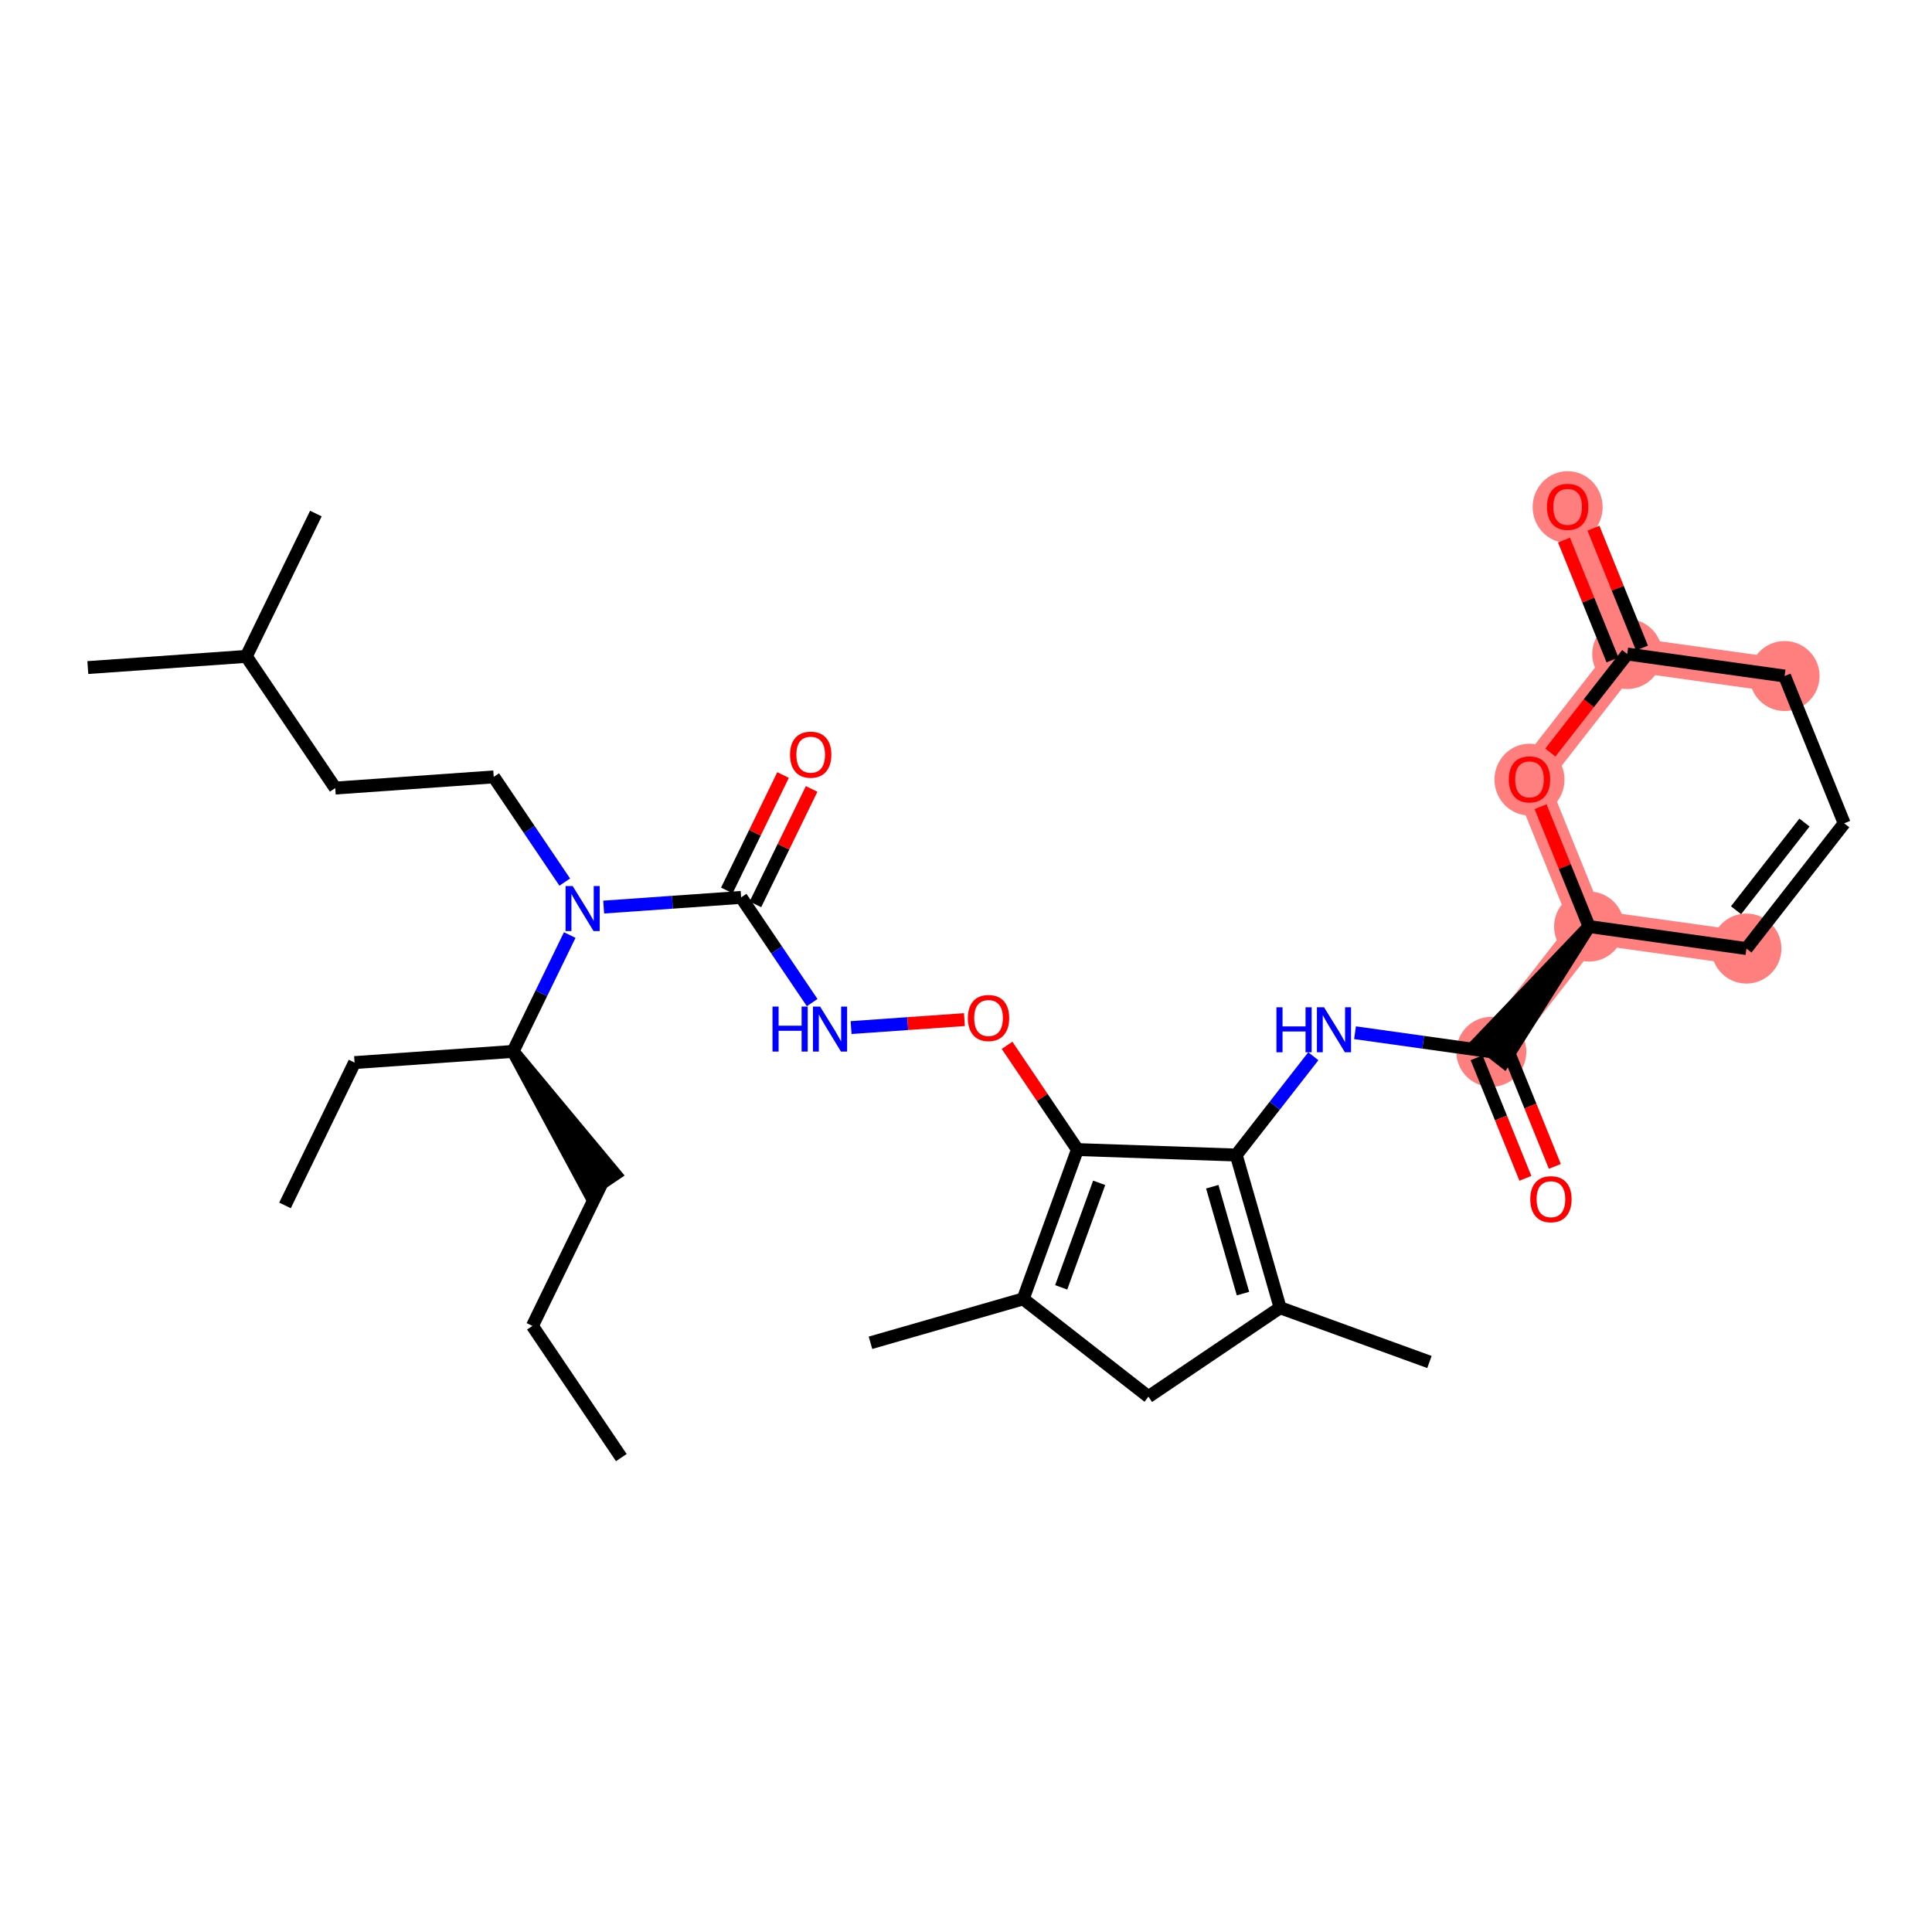 <?xml version='1.0' encoding='iso-8859-1'?>
<svg version='1.1' baseProfile='full'
              xmlns='http://www.w3.org/2000/svg'
                      xmlns:rdkit='http://www.rdkit.org/xml'
                      xmlns:xlink='http://www.w3.org/1999/xlink'
                  xml:space='preserve'
width='300px' height='300px' viewBox='0 0 300 300'>
<!-- END OF HEADER -->
<rect style='opacity:1.0;fill:#FFFFFF;stroke:none' width='300' height='300' x='0' y='0'> </rect>
<rect style='opacity:1.0;fill:#FFFFFF;stroke:none' width='300' height='300' x='0' y='0'> </rect>
<path d='M 231.574,163.323 L 246.752,143.874' style='fill:none;fill-rule:evenodd;stroke:#FF7F7F;stroke-width:5.3px;stroke-linecap:butt;stroke-linejoin:miter;stroke-opacity:1' />
<path d='M 246.752,143.874 L 271.185,147.294' style='fill:none;fill-rule:evenodd;stroke:#FF7F7F;stroke-width:5.3px;stroke-linecap:butt;stroke-linejoin:miter;stroke-opacity:1' />
<path d='M 246.752,143.874 L 237.498,121.004' style='fill:none;fill-rule:evenodd;stroke:#FF7F7F;stroke-width:5.3px;stroke-linecap:butt;stroke-linejoin:miter;stroke-opacity:1' />
<path d='M 277.109,104.975 L 252.676,101.555' style='fill:none;fill-rule:evenodd;stroke:#FF7F7F;stroke-width:5.3px;stroke-linecap:butt;stroke-linejoin:miter;stroke-opacity:1' />
<path d='M 252.676,101.555 L 243.422,78.685' style='fill:none;fill-rule:evenodd;stroke:#FF7F7F;stroke-width:5.3px;stroke-linecap:butt;stroke-linejoin:miter;stroke-opacity:1' />
<path d='M 252.676,101.555 L 237.498,121.004' style='fill:none;fill-rule:evenodd;stroke:#FF7F7F;stroke-width:5.3px;stroke-linecap:butt;stroke-linejoin:miter;stroke-opacity:1' />
<ellipse cx='231.574' cy='163.323' rx='4.934' ry='4.934'  style='fill:#FF7F7F;fill-rule:evenodd;stroke:#FF7F7F;stroke-width:1.0px;stroke-linecap:butt;stroke-linejoin:miter;stroke-opacity:1' />
<ellipse cx='246.752' cy='143.874' rx='4.934' ry='4.934'  style='fill:#FF7F7F;fill-rule:evenodd;stroke:#FF7F7F;stroke-width:1.0px;stroke-linecap:butt;stroke-linejoin:miter;stroke-opacity:1' />
<ellipse cx='271.185' cy='147.294' rx='4.934' ry='4.934'  style='fill:#FF7F7F;fill-rule:evenodd;stroke:#FF7F7F;stroke-width:1.0px;stroke-linecap:butt;stroke-linejoin:miter;stroke-opacity:1' />
<ellipse cx='277.109' cy='104.975' rx='4.934' ry='4.934'  style='fill:#FF7F7F;fill-rule:evenodd;stroke:#FF7F7F;stroke-width:1.0px;stroke-linecap:butt;stroke-linejoin:miter;stroke-opacity:1' />
<ellipse cx='252.676' cy='101.555' rx='4.934' ry='4.934'  style='fill:#FF7F7F;fill-rule:evenodd;stroke:#FF7F7F;stroke-width:1.0px;stroke-linecap:butt;stroke-linejoin:miter;stroke-opacity:1' />
<ellipse cx='243.422' cy='78.739' rx='4.934' ry='5.073'  style='fill:#FF7F7F;fill-rule:evenodd;stroke:#FF7F7F;stroke-width:1.0px;stroke-linecap:butt;stroke-linejoin:miter;stroke-opacity:1' />
<ellipse cx='237.498' cy='121.058' rx='4.934' ry='5.073'  style='fill:#FF7F7F;fill-rule:evenodd;stroke:#FF7F7F;stroke-width:1.0px;stroke-linecap:butt;stroke-linejoin:miter;stroke-opacity:1' />
<path class='bond-0 atom-0 atom-1' d='M 96.479,226.334 L 82.672,205.888' style='fill:none;fill-rule:evenodd;stroke:#000000;stroke-width:2.0px;stroke-linecap:butt;stroke-linejoin:miter;stroke-opacity:1' />
<path class='bond-1 atom-1 atom-2' d='M 82.672,205.888 L 93.475,183.708' style='fill:none;fill-rule:evenodd;stroke:#000000;stroke-width:2.0px;stroke-linecap:butt;stroke-linejoin:miter;stroke-opacity:1' />
<path class='bond-2 atom-3 atom-2' d='M 79.668,163.262 L 91.43,185.088 L 95.519,182.327 Z' style='fill:#000000;fill-rule:evenodd;fill-opacity:1;stroke:#000000;stroke-width:2.0px;stroke-linecap:butt;stroke-linejoin:miter;stroke-opacity:1;' />
<path class='bond-3 atom-3 atom-4' d='M 79.668,163.262 L 55.057,164.996' style='fill:none;fill-rule:evenodd;stroke:#000000;stroke-width:2.0px;stroke-linecap:butt;stroke-linejoin:miter;stroke-opacity:1' />
<path class='bond-5 atom-3 atom-6' d='M 79.668,163.262 L 84.068,154.227' style='fill:none;fill-rule:evenodd;stroke:#000000;stroke-width:2.0px;stroke-linecap:butt;stroke-linejoin:miter;stroke-opacity:1' />
<path class='bond-5 atom-3 atom-6' d='M 84.068,154.227 L 88.469,145.192' style='fill:none;fill-rule:evenodd;stroke:#0000FF;stroke-width:2.0px;stroke-linecap:butt;stroke-linejoin:miter;stroke-opacity:1' />
<path class='bond-4 atom-4 atom-5' d='M 55.057,164.996 L 44.254,187.176' style='fill:none;fill-rule:evenodd;stroke:#000000;stroke-width:2.0px;stroke-linecap:butt;stroke-linejoin:miter;stroke-opacity:1' />
<path class='bond-6 atom-6 atom-7' d='M 87.695,136.971 L 82.18,128.804' style='fill:none;fill-rule:evenodd;stroke:#0000FF;stroke-width:2.0px;stroke-linecap:butt;stroke-linejoin:miter;stroke-opacity:1' />
<path class='bond-6 atom-6 atom-7' d='M 82.18,128.804 L 76.664,120.636' style='fill:none;fill-rule:evenodd;stroke:#000000;stroke-width:2.0px;stroke-linecap:butt;stroke-linejoin:miter;stroke-opacity:1' />
<path class='bond-11 atom-6 atom-12' d='M 93.737,140.851 L 104.409,140.099' style='fill:none;fill-rule:evenodd;stroke:#0000FF;stroke-width:2.0px;stroke-linecap:butt;stroke-linejoin:miter;stroke-opacity:1' />
<path class='bond-11 atom-6 atom-12' d='M 104.409,140.099 L 115.081,139.347' style='fill:none;fill-rule:evenodd;stroke:#000000;stroke-width:2.0px;stroke-linecap:butt;stroke-linejoin:miter;stroke-opacity:1' />
<path class='bond-7 atom-7 atom-8' d='M 76.664,120.636 L 52.054,122.37' style='fill:none;fill-rule:evenodd;stroke:#000000;stroke-width:2.0px;stroke-linecap:butt;stroke-linejoin:miter;stroke-opacity:1' />
<path class='bond-8 atom-8 atom-9' d='M 52.054,122.37 L 38.246,101.924' style='fill:none;fill-rule:evenodd;stroke:#000000;stroke-width:2.0px;stroke-linecap:butt;stroke-linejoin:miter;stroke-opacity:1' />
<path class='bond-9 atom-9 atom-10' d='M 38.246,101.924 L 13.636,103.659' style='fill:none;fill-rule:evenodd;stroke:#000000;stroke-width:2.0px;stroke-linecap:butt;stroke-linejoin:miter;stroke-opacity:1' />
<path class='bond-10 atom-9 atom-11' d='M 38.246,101.924 L 49.05,79.744' style='fill:none;fill-rule:evenodd;stroke:#000000;stroke-width:2.0px;stroke-linecap:butt;stroke-linejoin:miter;stroke-opacity:1' />
<path class='bond-12 atom-12 atom-13' d='M 117.299,140.428 L 121.664,131.467' style='fill:none;fill-rule:evenodd;stroke:#000000;stroke-width:2.0px;stroke-linecap:butt;stroke-linejoin:miter;stroke-opacity:1' />
<path class='bond-12 atom-12 atom-13' d='M 121.664,131.467 L 126.028,122.506' style='fill:none;fill-rule:evenodd;stroke:#FF0000;stroke-width:2.0px;stroke-linecap:butt;stroke-linejoin:miter;stroke-opacity:1' />
<path class='bond-12 atom-12 atom-13' d='M 112.863,138.267 L 117.228,129.306' style='fill:none;fill-rule:evenodd;stroke:#000000;stroke-width:2.0px;stroke-linecap:butt;stroke-linejoin:miter;stroke-opacity:1' />
<path class='bond-12 atom-12 atom-13' d='M 117.228,129.306 L 121.592,120.345' style='fill:none;fill-rule:evenodd;stroke:#FF0000;stroke-width:2.0px;stroke-linecap:butt;stroke-linejoin:miter;stroke-opacity:1' />
<path class='bond-13 atom-12 atom-14' d='M 115.081,139.347 L 120.597,147.515' style='fill:none;fill-rule:evenodd;stroke:#000000;stroke-width:2.0px;stroke-linecap:butt;stroke-linejoin:miter;stroke-opacity:1' />
<path class='bond-13 atom-12 atom-14' d='M 120.597,147.515 L 126.112,155.683' style='fill:none;fill-rule:evenodd;stroke:#0000FF;stroke-width:2.0px;stroke-linecap:butt;stroke-linejoin:miter;stroke-opacity:1' />
<path class='bond-14 atom-14 atom-15' d='M 132.155,159.563 L 140.955,158.943' style='fill:none;fill-rule:evenodd;stroke:#0000FF;stroke-width:2.0px;stroke-linecap:butt;stroke-linejoin:miter;stroke-opacity:1' />
<path class='bond-14 atom-14 atom-15' d='M 140.955,158.943 L 149.756,158.323' style='fill:none;fill-rule:evenodd;stroke:#FF0000;stroke-width:2.0px;stroke-linecap:butt;stroke-linejoin:miter;stroke-opacity:1' />
<path class='bond-15 atom-15 atom-16' d='M 156.374,162.317 L 161.84,170.411' style='fill:none;fill-rule:evenodd;stroke:#FF0000;stroke-width:2.0px;stroke-linecap:butt;stroke-linejoin:miter;stroke-opacity:1' />
<path class='bond-15 atom-15 atom-16' d='M 161.84,170.411 L 167.305,178.505' style='fill:none;fill-rule:evenodd;stroke:#000000;stroke-width:2.0px;stroke-linecap:butt;stroke-linejoin:miter;stroke-opacity:1' />
<path class='bond-16 atom-16 atom-17' d='M 167.305,178.505 L 158.88,201.693' style='fill:none;fill-rule:evenodd;stroke:#000000;stroke-width:2.0px;stroke-linecap:butt;stroke-linejoin:miter;stroke-opacity:1' />
<path class='bond-16 atom-16 atom-17' d='M 170.679,183.668 L 164.781,199.9' style='fill:none;fill-rule:evenodd;stroke:#000000;stroke-width:2.0px;stroke-linecap:butt;stroke-linejoin:miter;stroke-opacity:1' />
<path class='bond-32 atom-22 atom-16' d='M 191.962,179.352 L 167.305,178.505' style='fill:none;fill-rule:evenodd;stroke:#000000;stroke-width:2.0px;stroke-linecap:butt;stroke-linejoin:miter;stroke-opacity:1' />
<path class='bond-17 atom-17 atom-18' d='M 158.88,201.693 L 135.168,208.506' style='fill:none;fill-rule:evenodd;stroke:#000000;stroke-width:2.0px;stroke-linecap:butt;stroke-linejoin:miter;stroke-opacity:1' />
<path class='bond-18 atom-17 atom-19' d='M 158.88,201.693 L 178.329,216.871' style='fill:none;fill-rule:evenodd;stroke:#000000;stroke-width:2.0px;stroke-linecap:butt;stroke-linejoin:miter;stroke-opacity:1' />
<path class='bond-19 atom-19 atom-20' d='M 178.329,216.871 L 198.775,203.064' style='fill:none;fill-rule:evenodd;stroke:#000000;stroke-width:2.0px;stroke-linecap:butt;stroke-linejoin:miter;stroke-opacity:1' />
<path class='bond-20 atom-20 atom-21' d='M 198.775,203.064 L 221.963,211.49' style='fill:none;fill-rule:evenodd;stroke:#000000;stroke-width:2.0px;stroke-linecap:butt;stroke-linejoin:miter;stroke-opacity:1' />
<path class='bond-21 atom-20 atom-22' d='M 198.775,203.064 L 191.962,179.352' style='fill:none;fill-rule:evenodd;stroke:#000000;stroke-width:2.0px;stroke-linecap:butt;stroke-linejoin:miter;stroke-opacity:1' />
<path class='bond-21 atom-20 atom-22' d='M 193.011,200.87 L 188.242,184.272' style='fill:none;fill-rule:evenodd;stroke:#000000;stroke-width:2.0px;stroke-linecap:butt;stroke-linejoin:miter;stroke-opacity:1' />
<path class='bond-22 atom-22 atom-23' d='M 191.962,179.352 L 197.947,171.683' style='fill:none;fill-rule:evenodd;stroke:#000000;stroke-width:2.0px;stroke-linecap:butt;stroke-linejoin:miter;stroke-opacity:1' />
<path class='bond-22 atom-22 atom-23' d='M 197.947,171.683 L 203.933,164.013' style='fill:none;fill-rule:evenodd;stroke:#0000FF;stroke-width:2.0px;stroke-linecap:butt;stroke-linejoin:miter;stroke-opacity:1' />
<path class='bond-23 atom-23 atom-24' d='M 210.407,160.36 L 220.99,161.842' style='fill:none;fill-rule:evenodd;stroke:#0000FF;stroke-width:2.0px;stroke-linecap:butt;stroke-linejoin:miter;stroke-opacity:1' />
<path class='bond-23 atom-23 atom-24' d='M 220.99,161.842 L 231.574,163.323' style='fill:none;fill-rule:evenodd;stroke:#000000;stroke-width:2.0px;stroke-linecap:butt;stroke-linejoin:miter;stroke-opacity:1' />
<path class='bond-24 atom-24 atom-25' d='M 229.287,164.249 L 233.074,173.609' style='fill:none;fill-rule:evenodd;stroke:#000000;stroke-width:2.0px;stroke-linecap:butt;stroke-linejoin:miter;stroke-opacity:1' />
<path class='bond-24 atom-24 atom-25' d='M 233.074,173.609 L 236.862,182.969' style='fill:none;fill-rule:evenodd;stroke:#FF0000;stroke-width:2.0px;stroke-linecap:butt;stroke-linejoin:miter;stroke-opacity:1' />
<path class='bond-24 atom-24 atom-25' d='M 233.86,162.398 L 237.648,171.758' style='fill:none;fill-rule:evenodd;stroke:#000000;stroke-width:2.0px;stroke-linecap:butt;stroke-linejoin:miter;stroke-opacity:1' />
<path class='bond-24 atom-24 atom-25' d='M 237.648,171.758 L 241.436,181.118' style='fill:none;fill-rule:evenodd;stroke:#FF0000;stroke-width:2.0px;stroke-linecap:butt;stroke-linejoin:miter;stroke-opacity:1' />
<path class='bond-25 atom-26 atom-24' d='M 246.752,143.874 L 229.629,161.805 L 233.518,164.841 Z' style='fill:#000000;fill-rule:evenodd;fill-opacity:1;stroke:#000000;stroke-width:2.0px;stroke-linecap:butt;stroke-linejoin:miter;stroke-opacity:1;' />
<path class='bond-26 atom-26 atom-27' d='M 246.752,143.874 L 271.185,147.294' style='fill:none;fill-rule:evenodd;stroke:#000000;stroke-width:2.0px;stroke-linecap:butt;stroke-linejoin:miter;stroke-opacity:1' />
<path class='bond-33 atom-32 atom-26' d='M 239.221,125.262 L 242.986,134.568' style='fill:none;fill-rule:evenodd;stroke:#FF0000;stroke-width:2.0px;stroke-linecap:butt;stroke-linejoin:miter;stroke-opacity:1' />
<path class='bond-33 atom-32 atom-26' d='M 242.986,134.568 L 246.752,143.874' style='fill:none;fill-rule:evenodd;stroke:#000000;stroke-width:2.0px;stroke-linecap:butt;stroke-linejoin:miter;stroke-opacity:1' />
<path class='bond-27 atom-27 atom-28' d='M 271.185,147.294 L 286.364,127.845' style='fill:none;fill-rule:evenodd;stroke:#000000;stroke-width:2.0px;stroke-linecap:butt;stroke-linejoin:miter;stroke-opacity:1' />
<path class='bond-27 atom-27 atom-28' d='M 269.572,141.341 L 280.197,127.726' style='fill:none;fill-rule:evenodd;stroke:#000000;stroke-width:2.0px;stroke-linecap:butt;stroke-linejoin:miter;stroke-opacity:1' />
<path class='bond-28 atom-28 atom-29' d='M 286.364,127.845 L 277.109,104.975' style='fill:none;fill-rule:evenodd;stroke:#000000;stroke-width:2.0px;stroke-linecap:butt;stroke-linejoin:miter;stroke-opacity:1' />
<path class='bond-29 atom-29 atom-30' d='M 277.109,104.975 L 252.676,101.555' style='fill:none;fill-rule:evenodd;stroke:#000000;stroke-width:2.0px;stroke-linecap:butt;stroke-linejoin:miter;stroke-opacity:1' />
<path class='bond-30 atom-30 atom-31' d='M 254.963,100.629 L 251.198,91.323' style='fill:none;fill-rule:evenodd;stroke:#000000;stroke-width:2.0px;stroke-linecap:butt;stroke-linejoin:miter;stroke-opacity:1' />
<path class='bond-30 atom-30 atom-31' d='M 251.198,91.323 L 247.432,82.018' style='fill:none;fill-rule:evenodd;stroke:#FF0000;stroke-width:2.0px;stroke-linecap:butt;stroke-linejoin:miter;stroke-opacity:1' />
<path class='bond-30 atom-30 atom-31' d='M 250.389,102.48 L 246.624,93.174' style='fill:none;fill-rule:evenodd;stroke:#000000;stroke-width:2.0px;stroke-linecap:butt;stroke-linejoin:miter;stroke-opacity:1' />
<path class='bond-30 atom-30 atom-31' d='M 246.624,93.174 L 242.858,83.869' style='fill:none;fill-rule:evenodd;stroke:#FF0000;stroke-width:2.0px;stroke-linecap:butt;stroke-linejoin:miter;stroke-opacity:1' />
<path class='bond-31 atom-30 atom-32' d='M 252.676,101.555 L 246.706,109.205' style='fill:none;fill-rule:evenodd;stroke:#000000;stroke-width:2.0px;stroke-linecap:butt;stroke-linejoin:miter;stroke-opacity:1' />
<path class='bond-31 atom-30 atom-32' d='M 246.706,109.205 L 240.736,116.854' style='fill:none;fill-rule:evenodd;stroke:#FF0000;stroke-width:2.0px;stroke-linecap:butt;stroke-linejoin:miter;stroke-opacity:1' />
<path  class='atom-6' d='M 88.926 137.588
L 91.216 141.289
Q 91.443 141.654, 91.808 142.315
Q 92.173 142.976, 92.193 143.016
L 92.193 137.588
L 93.121 137.588
L 93.121 144.575
L 92.163 144.575
L 89.706 140.529
Q 89.42 140.055, 89.114 139.513
Q 88.818 138.97, 88.729 138.802
L 88.729 144.575
L 87.821 144.575
L 87.821 137.588
L 88.926 137.588
' fill='#0000FF'/>
<path  class='atom-13' d='M 122.677 117.187
Q 122.677 115.509, 123.506 114.572
Q 124.335 113.634, 125.884 113.634
Q 127.433 113.634, 128.262 114.572
Q 129.091 115.509, 129.091 117.187
Q 129.091 118.884, 128.253 119.851
Q 127.414 120.809, 125.884 120.809
Q 124.345 120.809, 123.506 119.851
Q 122.677 118.894, 122.677 117.187
M 125.884 120.019
Q 126.95 120.019, 127.522 119.309
Q 128.105 118.588, 128.105 117.187
Q 128.105 115.815, 127.522 115.124
Q 126.95 114.424, 125.884 114.424
Q 124.818 114.424, 124.236 115.114
Q 123.664 115.805, 123.664 117.187
Q 123.664 118.598, 124.236 119.309
Q 124.818 120.019, 125.884 120.019
' fill='#FF0000'/>
<path  class='atom-14' d='M 119.952 156.3
L 120.9 156.3
L 120.9 159.27
L 124.472 159.27
L 124.472 156.3
L 125.419 156.3
L 125.419 163.287
L 124.472 163.287
L 124.472 160.06
L 120.9 160.06
L 120.9 163.287
L 119.952 163.287
L 119.952 156.3
' fill='#0000FF'/>
<path  class='atom-14' d='M 127.344 156.3
L 129.633 160
Q 129.86 160.366, 130.225 161.027
Q 130.59 161.688, 130.61 161.727
L 130.61 156.3
L 131.538 156.3
L 131.538 163.287
L 130.581 163.287
L 128.123 159.241
Q 127.837 158.767, 127.531 158.224
Q 127.235 157.681, 127.146 157.514
L 127.146 163.287
L 126.238 163.287
L 126.238 156.3
L 127.344 156.3
' fill='#0000FF'/>
<path  class='atom-15' d='M 150.291 158.079
Q 150.291 156.401, 151.12 155.463
Q 151.949 154.526, 153.498 154.526
Q 155.048 154.526, 155.877 155.463
Q 156.706 156.401, 156.706 158.079
Q 156.706 159.776, 155.867 160.743
Q 155.028 161.7, 153.498 161.7
Q 151.959 161.7, 151.12 160.743
Q 150.291 159.786, 150.291 158.079
M 153.498 160.911
Q 154.564 160.911, 155.136 160.2
Q 155.719 159.48, 155.719 158.079
Q 155.719 156.707, 155.136 156.016
Q 154.564 155.315, 153.498 155.315
Q 152.432 155.315, 151.85 156.006
Q 151.278 156.697, 151.278 158.079
Q 151.278 159.49, 151.85 160.2
Q 152.432 160.911, 153.498 160.911
' fill='#FF0000'/>
<path  class='atom-23' d='M 198.205 156.41
L 199.152 156.41
L 199.152 159.38
L 202.724 159.38
L 202.724 156.41
L 203.672 156.41
L 203.672 163.396
L 202.724 163.396
L 202.724 160.169
L 199.152 160.169
L 199.152 163.396
L 198.205 163.396
L 198.205 156.41
' fill='#0000FF'/>
<path  class='atom-23' d='M 205.596 156.41
L 207.886 160.11
Q 208.113 160.475, 208.478 161.137
Q 208.843 161.798, 208.863 161.837
L 208.863 156.41
L 209.79 156.41
L 209.79 163.396
L 208.833 163.396
L 206.376 159.35
Q 206.09 158.877, 205.784 158.334
Q 205.488 157.791, 205.399 157.623
L 205.399 163.396
L 204.491 163.396
L 204.491 156.41
L 205.596 156.41
' fill='#0000FF'/>
<path  class='atom-25' d='M 237.621 186.213
Q 237.621 184.535, 238.45 183.598
Q 239.279 182.66, 240.828 182.66
Q 242.377 182.66, 243.206 183.598
Q 244.035 184.535, 244.035 186.213
Q 244.035 187.91, 243.196 188.877
Q 242.358 189.834, 240.828 189.834
Q 239.288 189.834, 238.45 188.877
Q 237.621 187.92, 237.621 186.213
M 240.828 189.045
Q 241.894 189.045, 242.466 188.334
Q 243.048 187.614, 243.048 186.213
Q 243.048 184.841, 242.466 184.15
Q 241.894 183.45, 240.828 183.45
Q 239.762 183.45, 239.18 184.14
Q 238.608 184.831, 238.608 186.213
Q 238.608 187.624, 239.18 188.334
Q 239.762 189.045, 240.828 189.045
' fill='#FF0000'/>
<path  class='atom-31' d='M 240.215 78.705
Q 240.215 77.027, 241.044 76.09
Q 241.872 75.152, 243.422 75.152
Q 244.971 75.152, 245.8 76.09
Q 246.629 77.027, 246.629 78.705
Q 246.629 80.402, 245.79 81.369
Q 244.951 82.326, 243.422 82.326
Q 241.882 82.326, 241.044 81.369
Q 240.215 80.412, 240.215 78.705
M 243.422 81.537
Q 244.488 81.537, 245.06 80.826
Q 245.642 80.106, 245.642 78.705
Q 245.642 77.333, 245.06 76.642
Q 244.488 75.942, 243.422 75.942
Q 242.356 75.942, 241.774 76.632
Q 241.201 77.323, 241.201 78.705
Q 241.201 80.116, 241.774 80.826
Q 242.356 81.537, 243.422 81.537
' fill='#FF0000'/>
<path  class='atom-32' d='M 234.29 121.024
Q 234.29 119.346, 235.119 118.409
Q 235.948 117.471, 237.498 117.471
Q 239.047 117.471, 239.876 118.409
Q 240.705 119.346, 240.705 121.024
Q 240.705 122.721, 239.866 123.688
Q 239.027 124.646, 237.498 124.646
Q 235.958 124.646, 235.119 123.688
Q 234.29 122.731, 234.29 121.024
M 237.498 123.856
Q 238.563 123.856, 239.136 123.146
Q 239.718 122.425, 239.718 121.024
Q 239.718 119.652, 239.136 118.961
Q 238.563 118.261, 237.498 118.261
Q 236.432 118.261, 235.85 118.951
Q 235.277 119.642, 235.277 121.024
Q 235.277 122.435, 235.85 123.146
Q 236.432 123.856, 237.498 123.856
' fill='#FF0000'/>
</svg>
